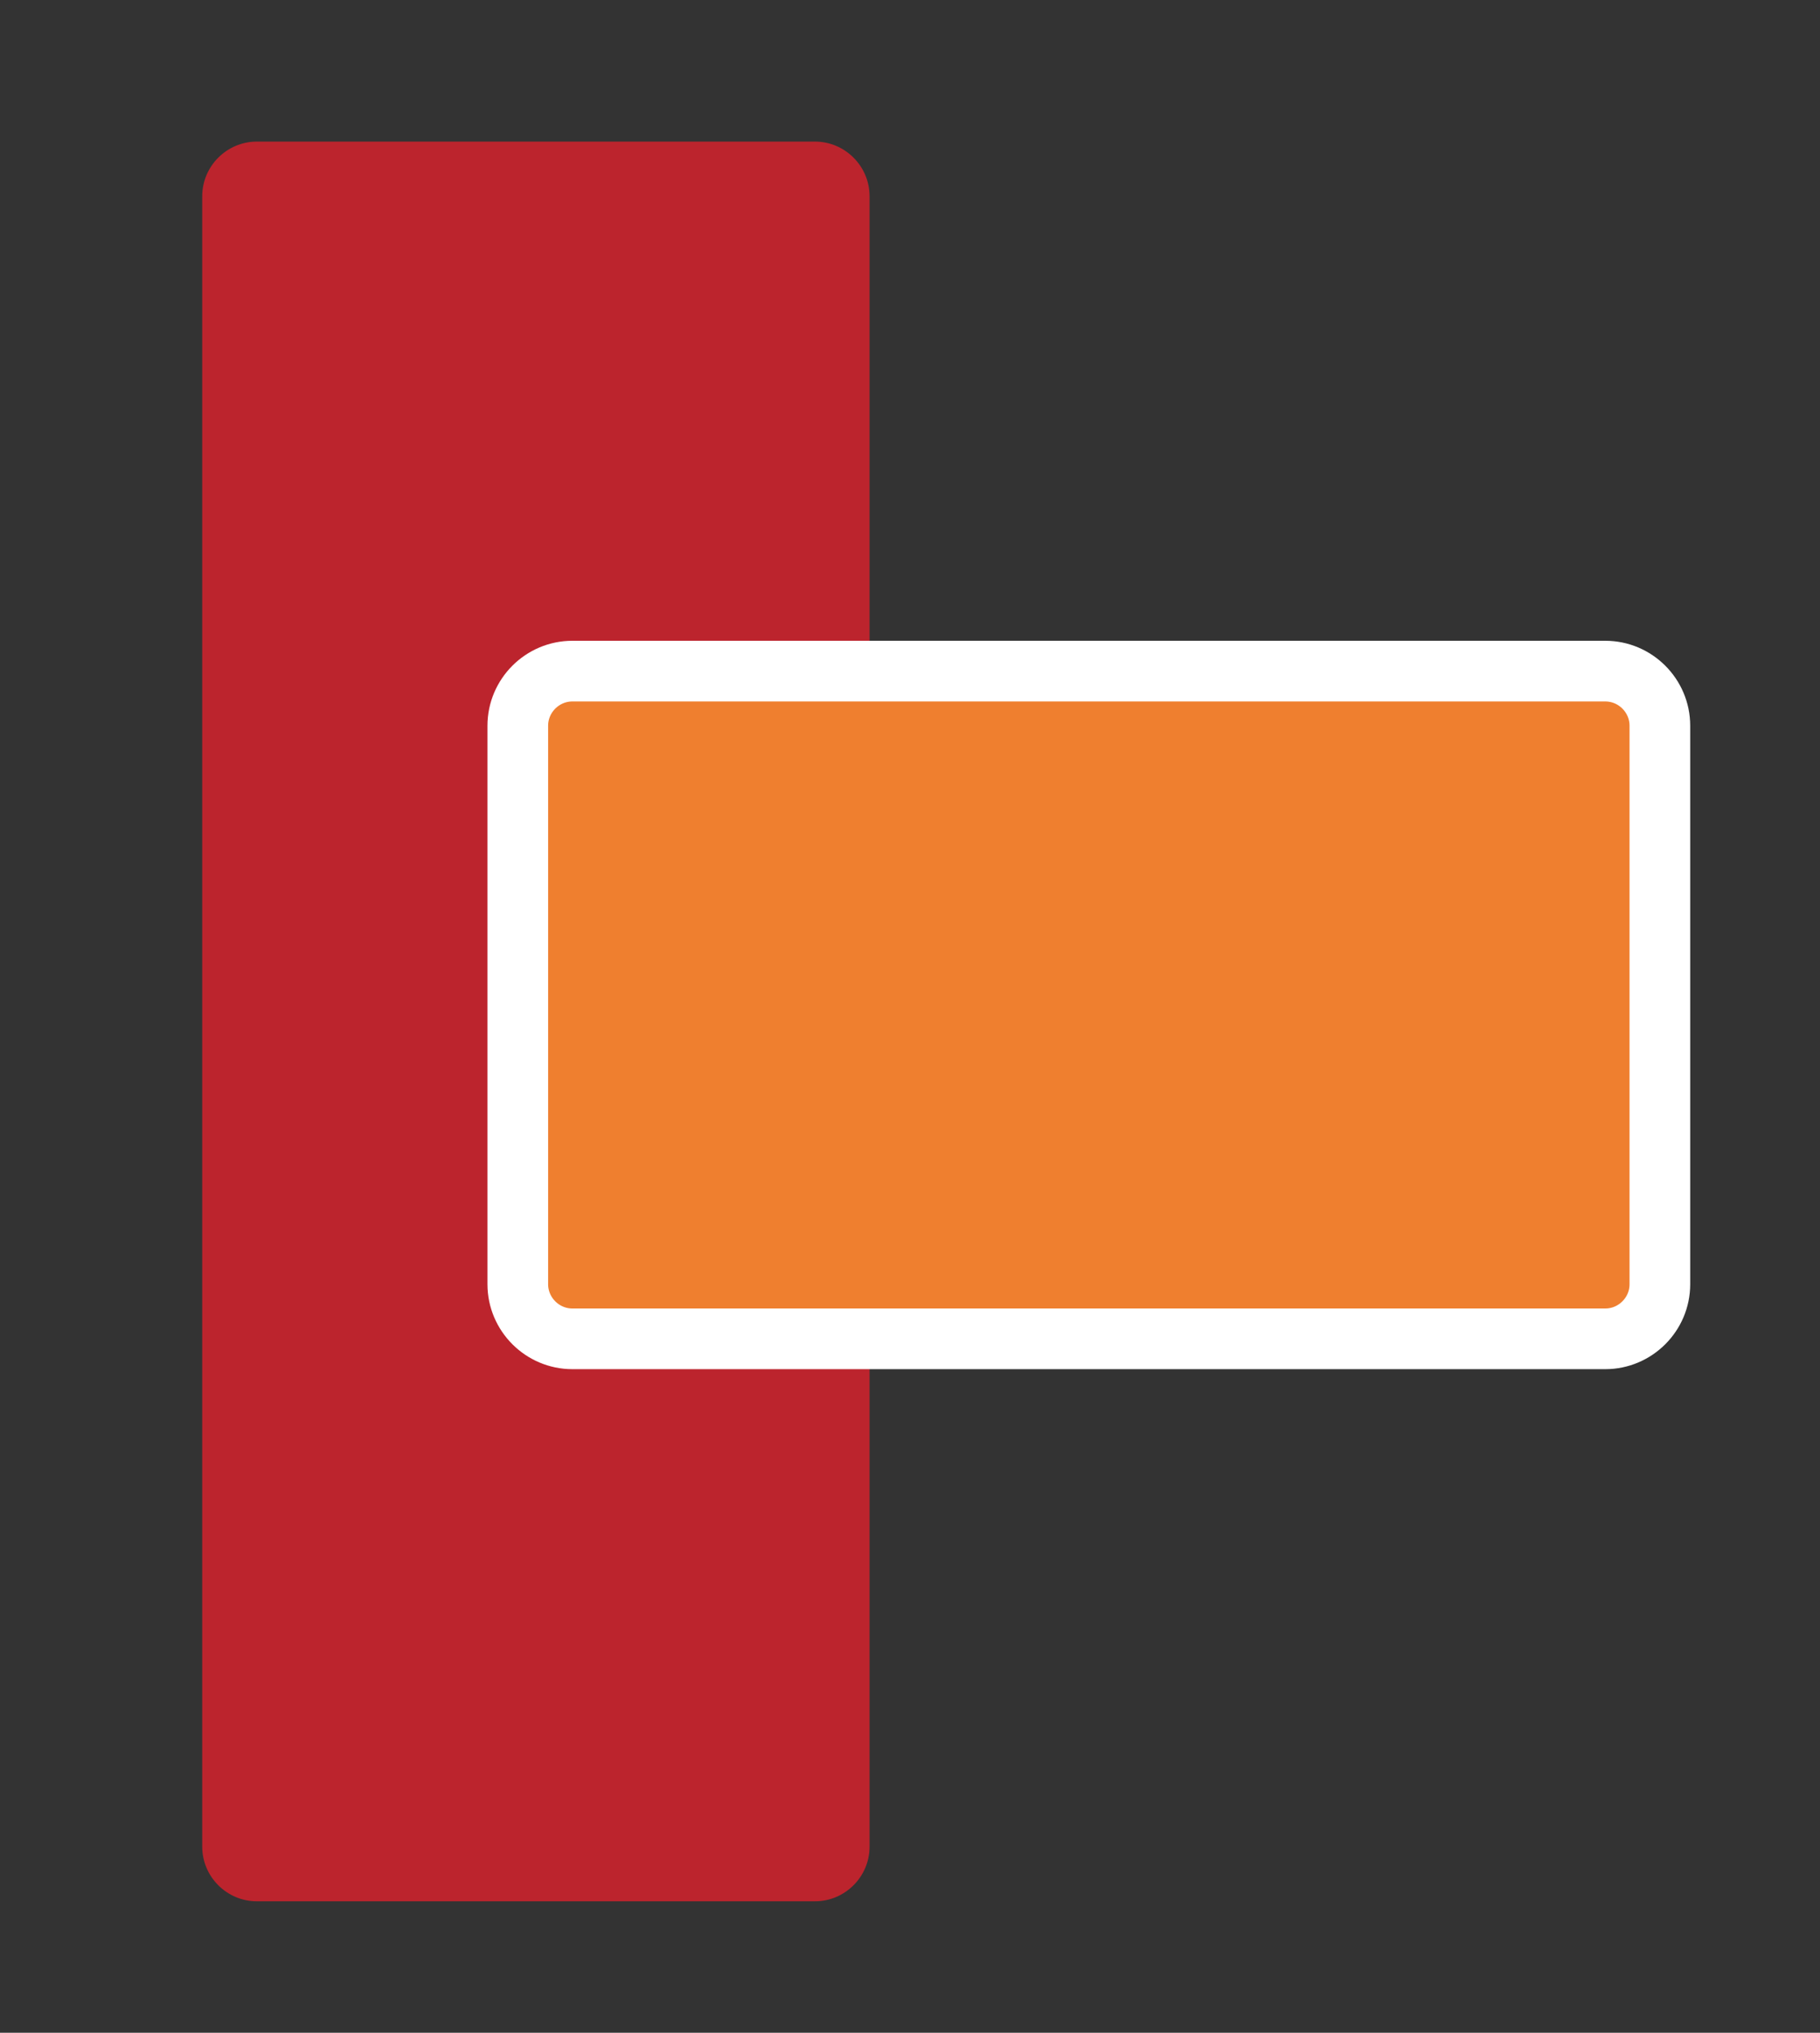 <?xml version="1.0" encoding="utf-8"?>
<!-- Generator: Adobe Illustrator 23.0.2, SVG Export Plug-In . SVG Version: 6.00 Build 0)  -->
<svg version="1.1" id="Layer_1" xmlns="http://www.w3.org/2000/svg" xmlns:xlink="http://www.w3.org/1999/xlink" x="0px" y="0px"
	 viewBox="0 0 60 67" style="enable-background:new 0 0 60 67;" xml:space="preserve">
<rect x="0" y="0" width="60" height="67" fill="#333333" stroke="none"/>
<style type="text/css">
	.st0{fill:#BC242D;}
	.st1{fill:#EF7F2F;stroke:#FFFFFF;stroke-width:2;stroke-miterlimit:10;}
</style>
<path class="st0" d="M26.867,62.667h-18.4c-0.99,0-1.8-0.81-1.8-1.8v-54.4c0-0.99,0.81-1.8,1.8-1.8h18.4c0.99,0,1.8,0.81,1.8,1.8
	v54.4C28.667,61.857,27.857,62.667,26.867,62.667z"/>
<path class="st1" d="M18.87,44.128h34.051c0.99,0,1.8-0.81,1.8-1.8V23.92c0-0.99-0.81-1.8-1.8-1.8H18.87c-0.99,0-1.8,0.81-1.8,1.8
	v18.408C17.07,43.318,17.88,44.128,18.87,44.128z"/>
</svg>
